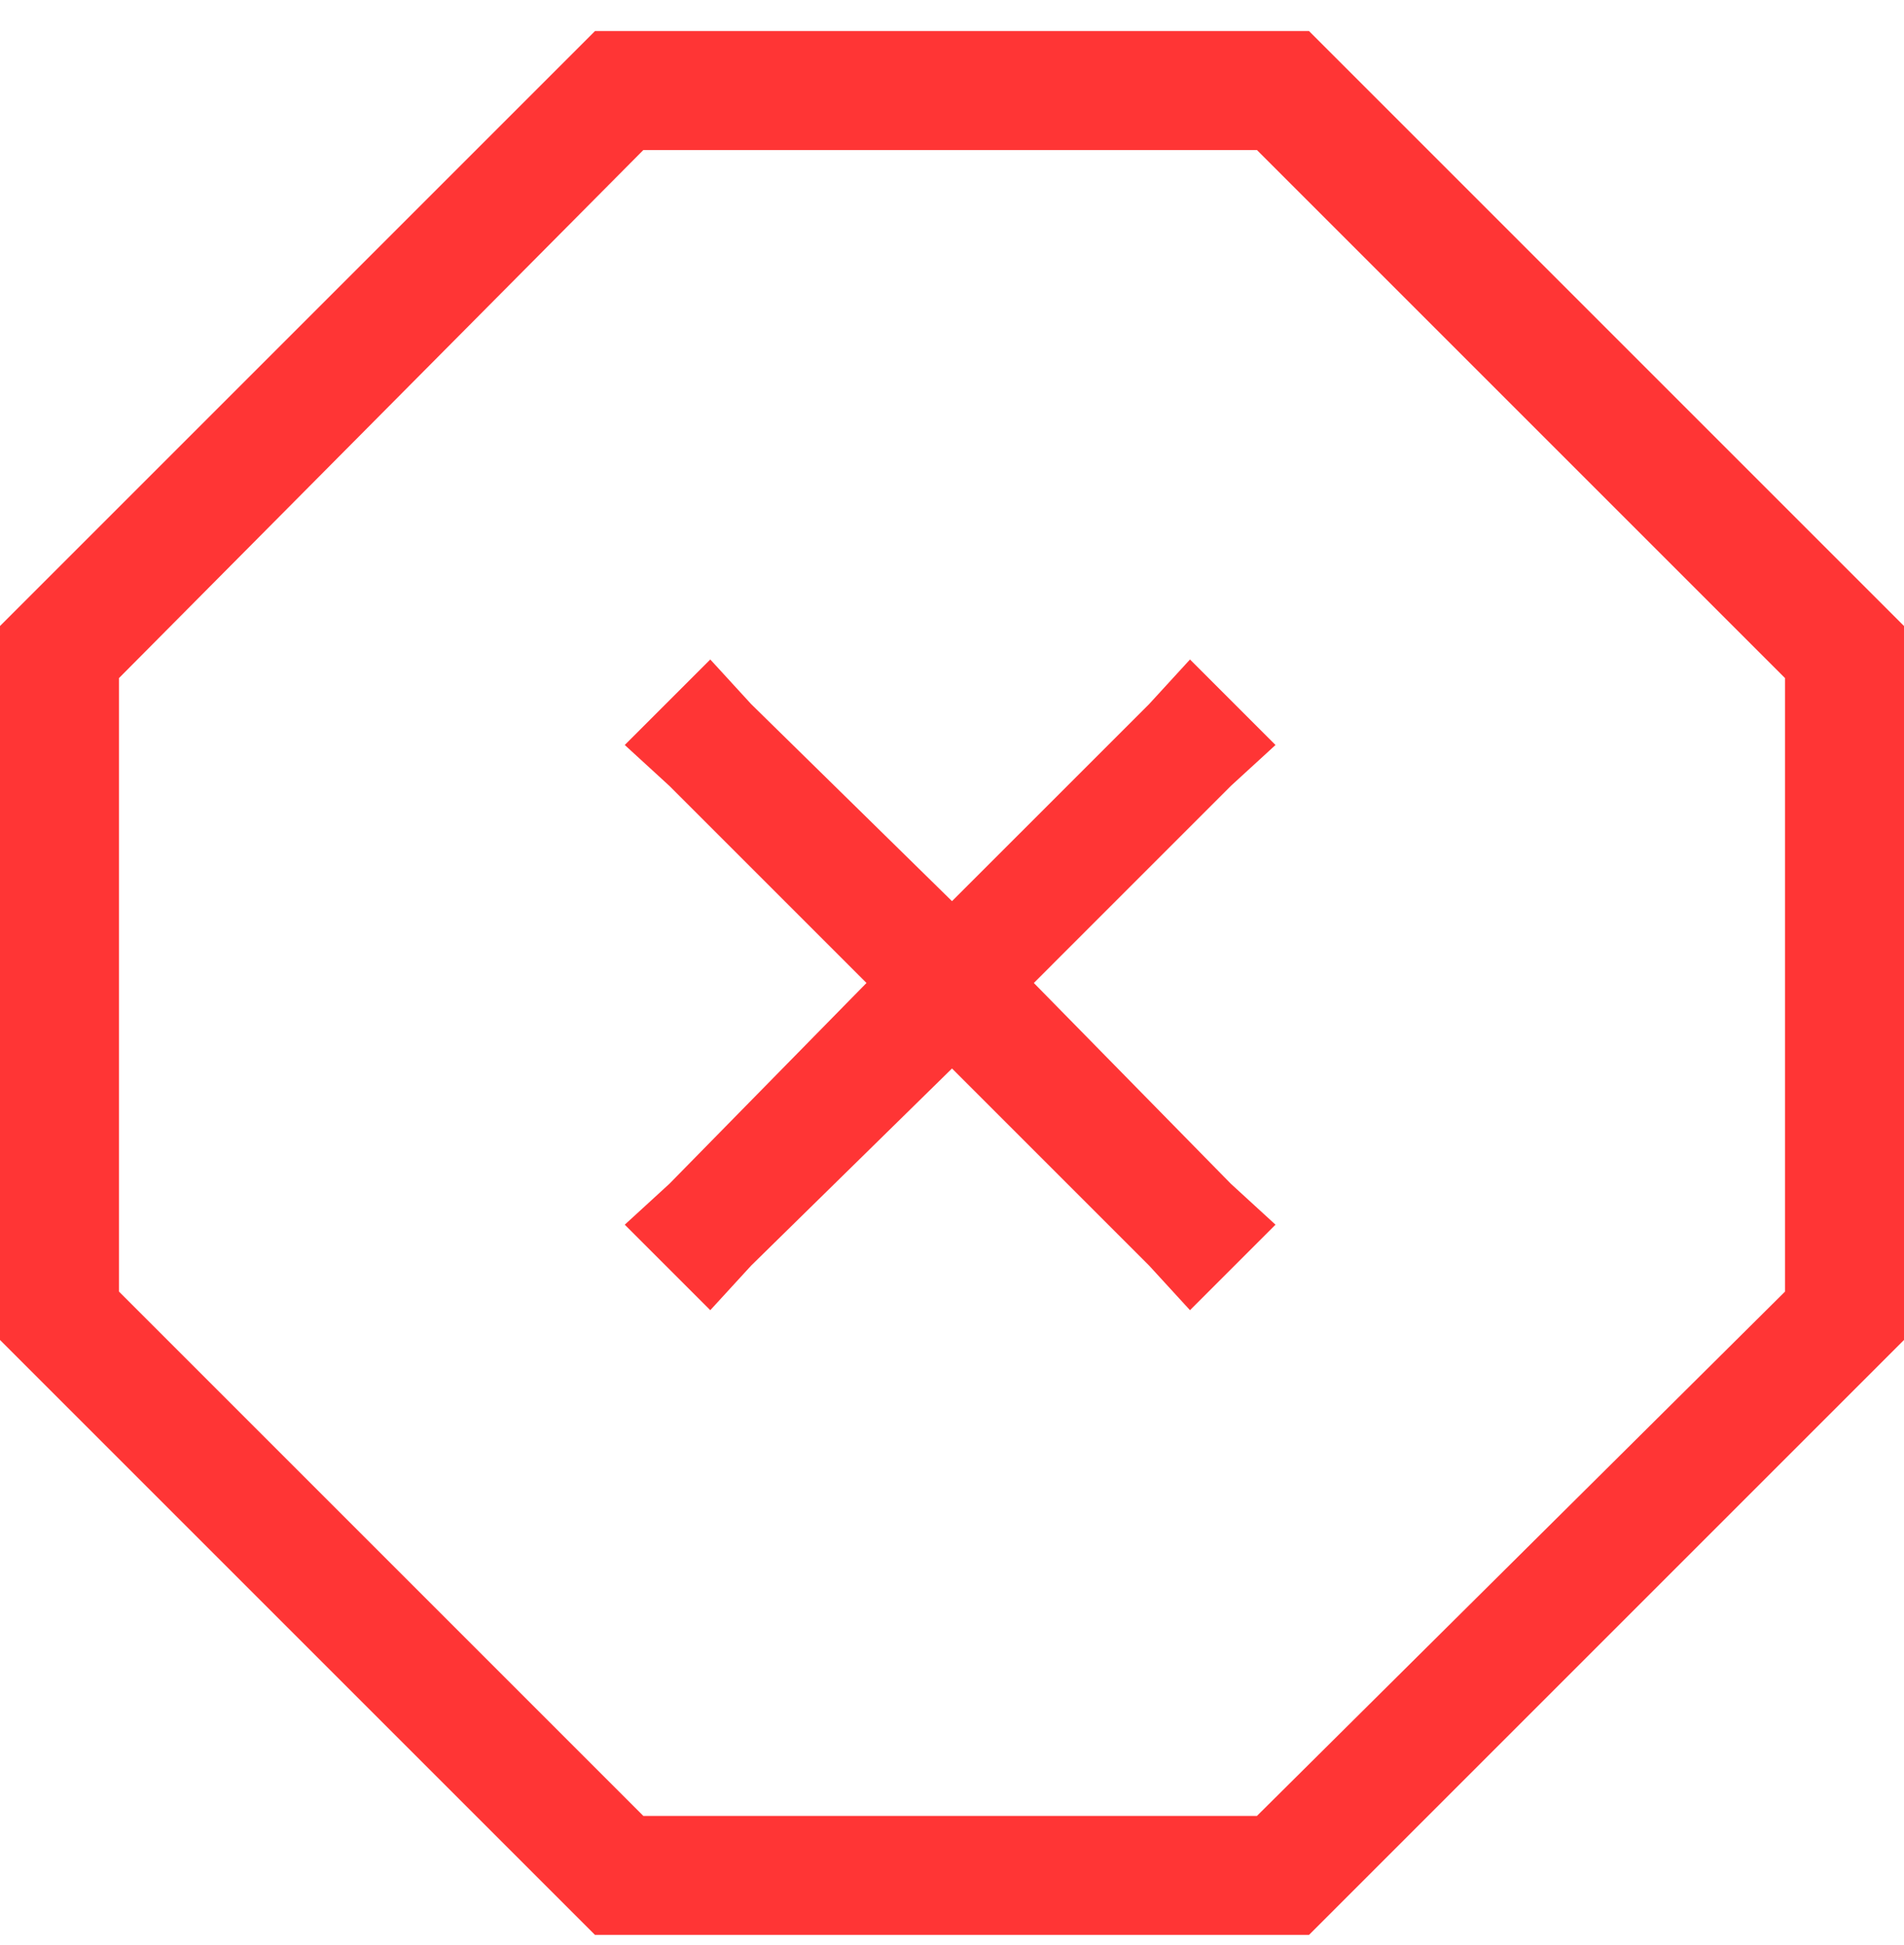 <svg width="46" height="47" viewBox="0 0 46 47" fill="none" xmlns="http://www.w3.org/2000/svg">
<path d="M2.875 31.207L15.543 43.875H30.367L43.125 31.207V16.383L30.367 3.625H15.543L2.875 16.383V31.207ZM14.375 0.75H31.625L46 15.125V32.375L31.625 46.75H14.375L0 32.375V15.125L14.375 0.75ZM17.16 15.934L18.148 17.012L23 21.773L27.762 17.012L28.75 15.934L30.816 18L29.738 18.988L24.977 23.75L29.738 28.602L30.816 29.59L28.75 31.656L27.762 30.578L23 25.816L18.148 30.578L17.16 31.656L15.094 29.59L16.172 28.602L20.934 23.75L16.172 18.988L15.094 18L17.16 15.934Z" fill="#FF3535"/>
</svg>
